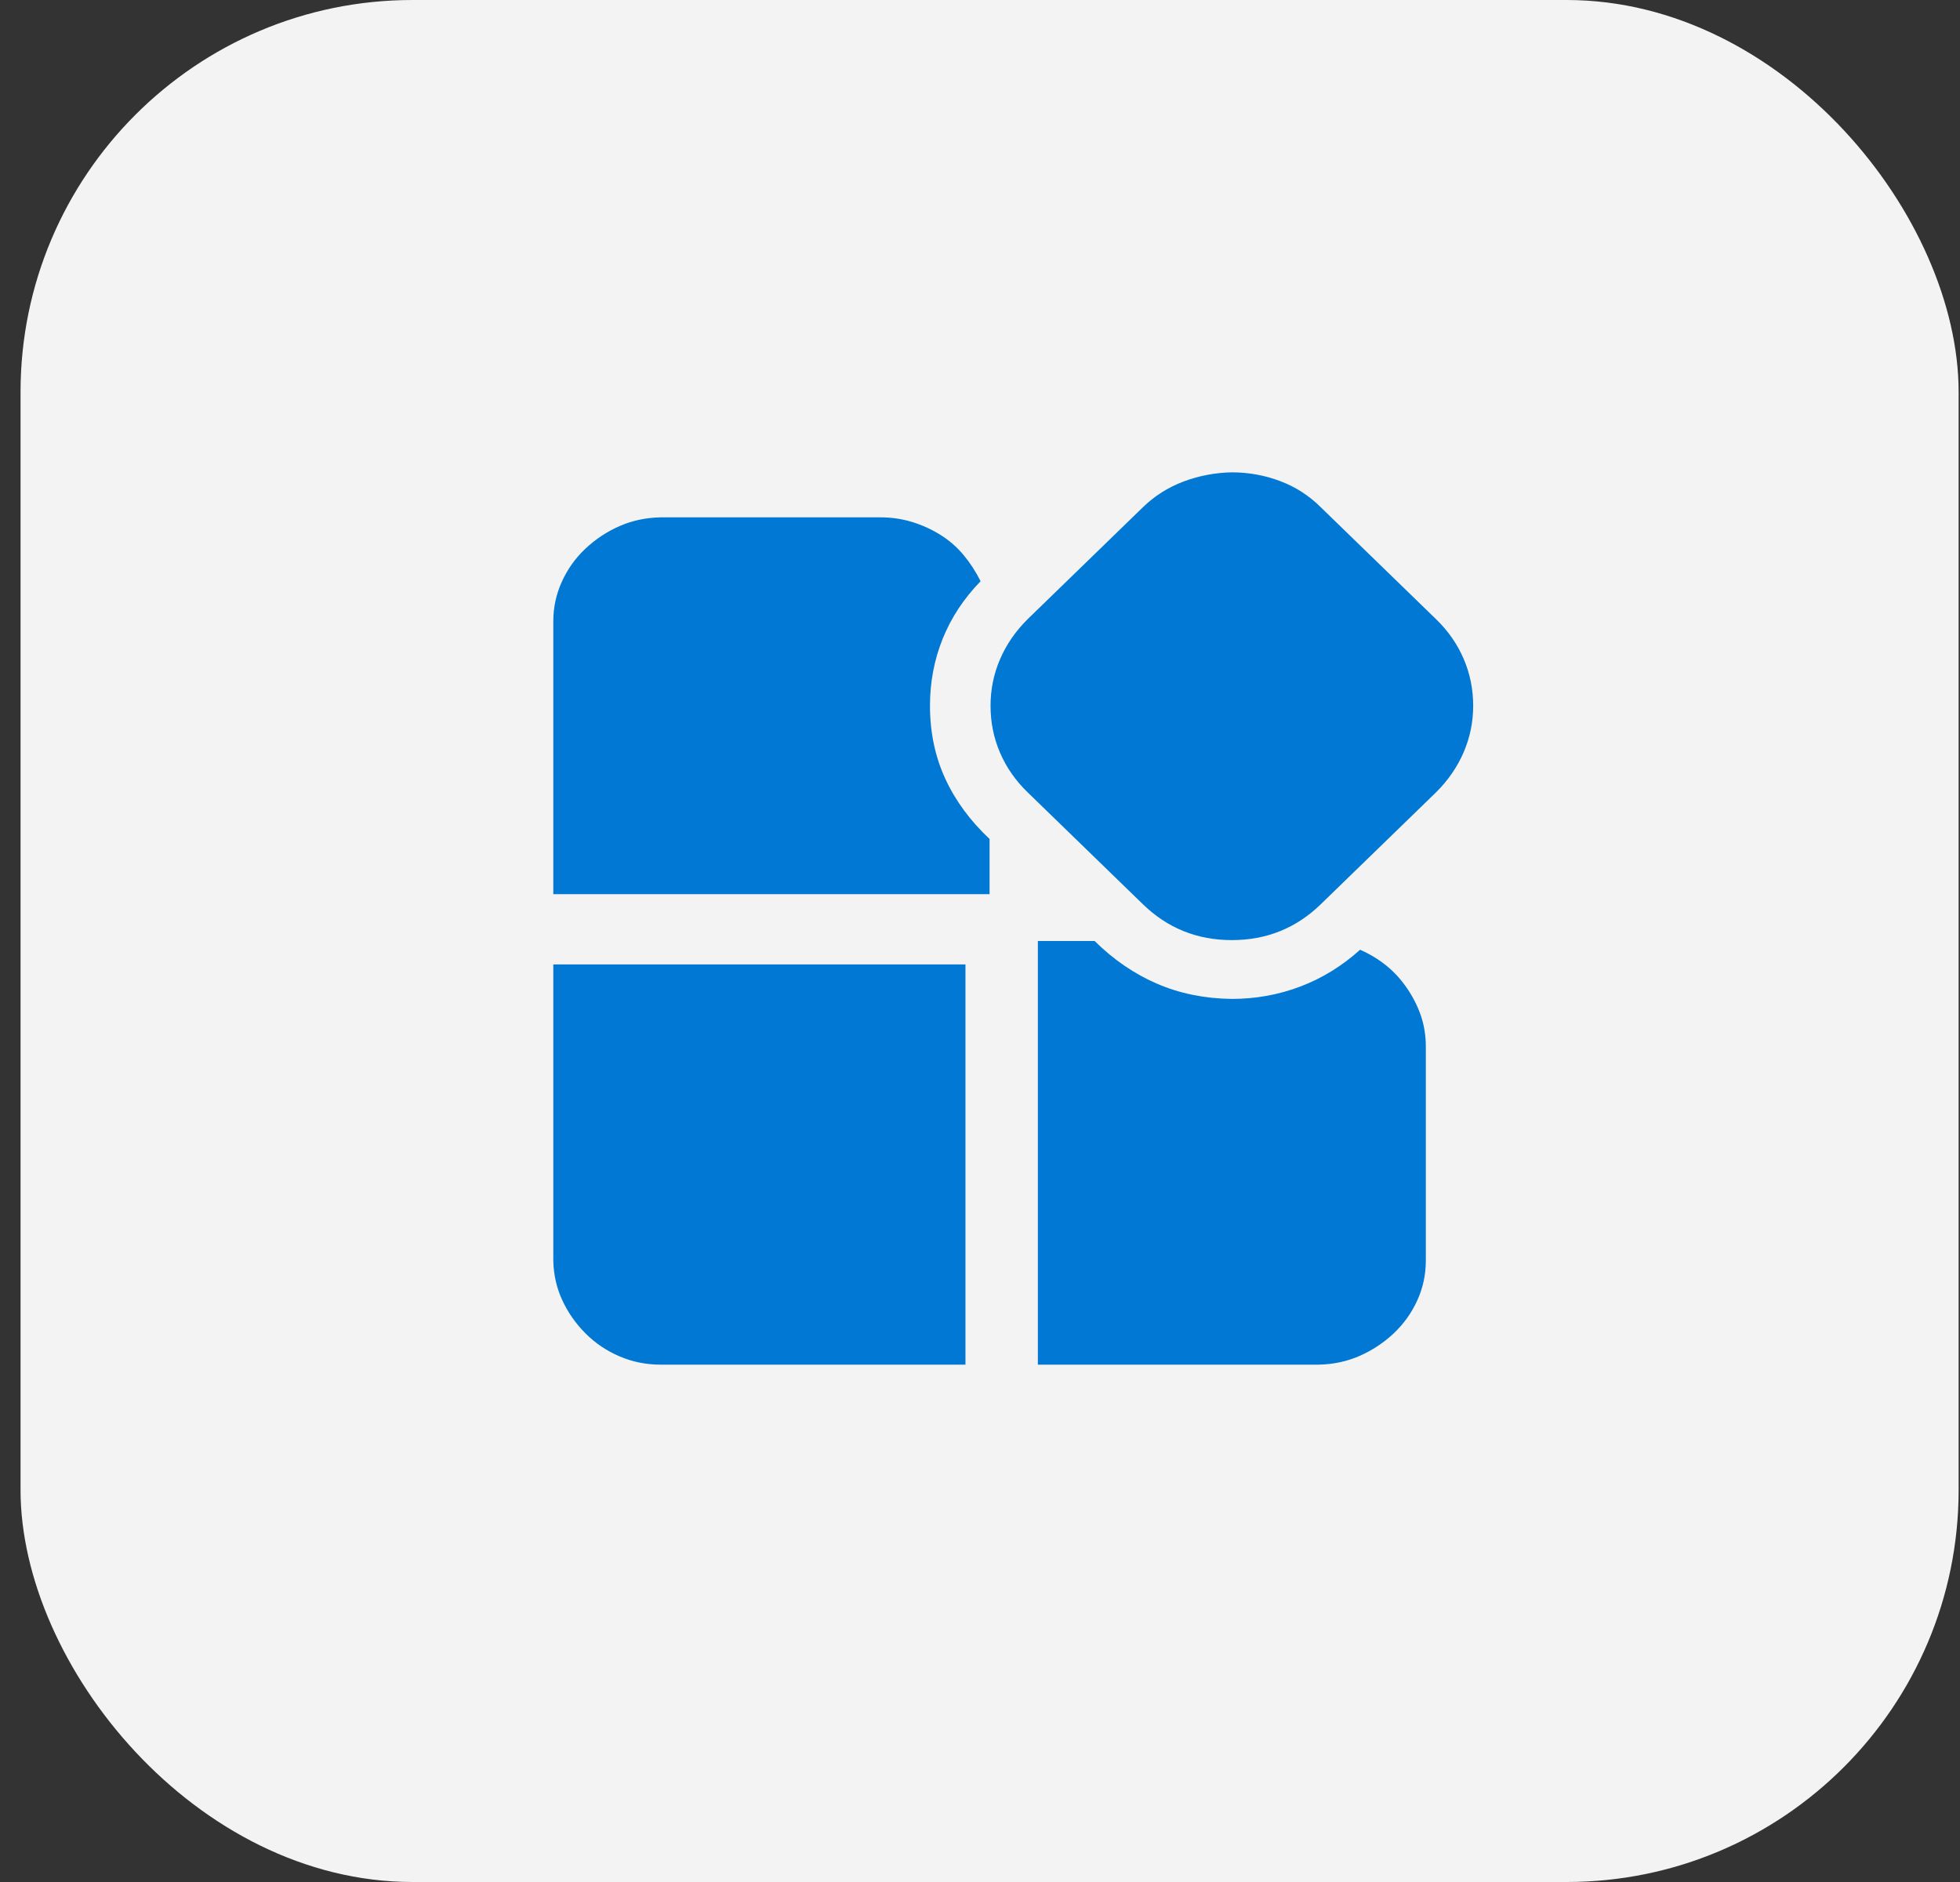 <?xml version="1.0" encoding="UTF-8"?> <svg xmlns="http://www.w3.org/2000/svg" width="50" height="48" viewBox="0 0 50 48" fill="none"><rect x="0" y="0" width="50" height="48" fill="#333333" stroke="none"/><rect x="0.524" width="49.441" height="48" rx="10" fill="#F3F3F3"></rect><g clip-path="url(#clip0_17_181)"><path d="M25.269 18C25.269 17.586 25.349 17.191 25.51 16.816C25.671 16.441 25.904 16.102 26.21 15.797L29.155 12.938C29.453 12.648 29.799 12.43 30.193 12.281C30.588 12.133 30.998 12.055 31.424 12.047C31.851 12.047 32.261 12.121 32.656 12.27C33.05 12.418 33.396 12.641 33.694 12.938L36.639 15.797C36.945 16.094 37.178 16.43 37.339 16.805C37.5 17.18 37.581 17.578 37.581 18C37.581 18.414 37.5 18.809 37.339 19.184C37.178 19.559 36.945 19.898 36.639 20.203L33.694 23.062C33.066 23.672 32.31 23.977 31.424 23.977C30.539 23.977 29.783 23.672 29.155 23.062L26.21 20.203C25.904 19.906 25.671 19.57 25.51 19.195C25.349 18.82 25.269 18.422 25.269 18ZM14.115 15.844C14.115 15.492 14.188 15.156 14.333 14.836C14.477 14.516 14.679 14.234 14.936 13.992C15.194 13.75 15.483 13.559 15.805 13.418C16.127 13.277 16.473 13.203 16.843 13.195H22.468C22.742 13.195 23.007 13.234 23.265 13.312C23.522 13.391 23.764 13.5 23.989 13.641C24.214 13.781 24.412 13.953 24.581 14.156C24.75 14.359 24.894 14.582 25.015 14.824C24.589 15.262 24.267 15.75 24.049 16.289C23.832 16.828 23.724 17.398 23.724 18C23.724 18.672 23.852 19.289 24.11 19.852C24.367 20.414 24.745 20.93 25.244 21.398V22.805H14.115V15.844ZM26.476 34.805V24H27.924C28.407 24.477 28.938 24.84 29.517 25.09C30.097 25.34 30.733 25.469 31.424 25.477C32.036 25.477 32.62 25.371 33.175 25.16C33.73 24.949 34.237 24.637 34.696 24.223C34.945 24.332 35.17 24.469 35.372 24.633C35.573 24.797 35.75 24.992 35.903 25.219C36.056 25.445 36.172 25.68 36.253 25.922C36.333 26.164 36.373 26.422 36.373 26.695V32.156C36.373 32.508 36.301 32.844 36.156 33.164C36.011 33.484 35.81 33.766 35.553 34.008C35.295 34.25 35.005 34.441 34.684 34.582C34.362 34.723 34.016 34.797 33.645 34.805H26.476ZM16.843 34.805C16.481 34.805 16.135 34.734 15.805 34.594C15.475 34.453 15.186 34.258 14.936 34.008C14.687 33.758 14.49 33.477 14.345 33.164C14.2 32.852 14.123 32.516 14.115 32.156V24.598H24.629V34.805H16.843Z" fill="#0078D4"></path></g><defs><clipPath id="clip0_17_181"><rect width="24.72" height="24" fill="white" transform="translate(12.884 12)"></rect></clipPath></defs></svg> 